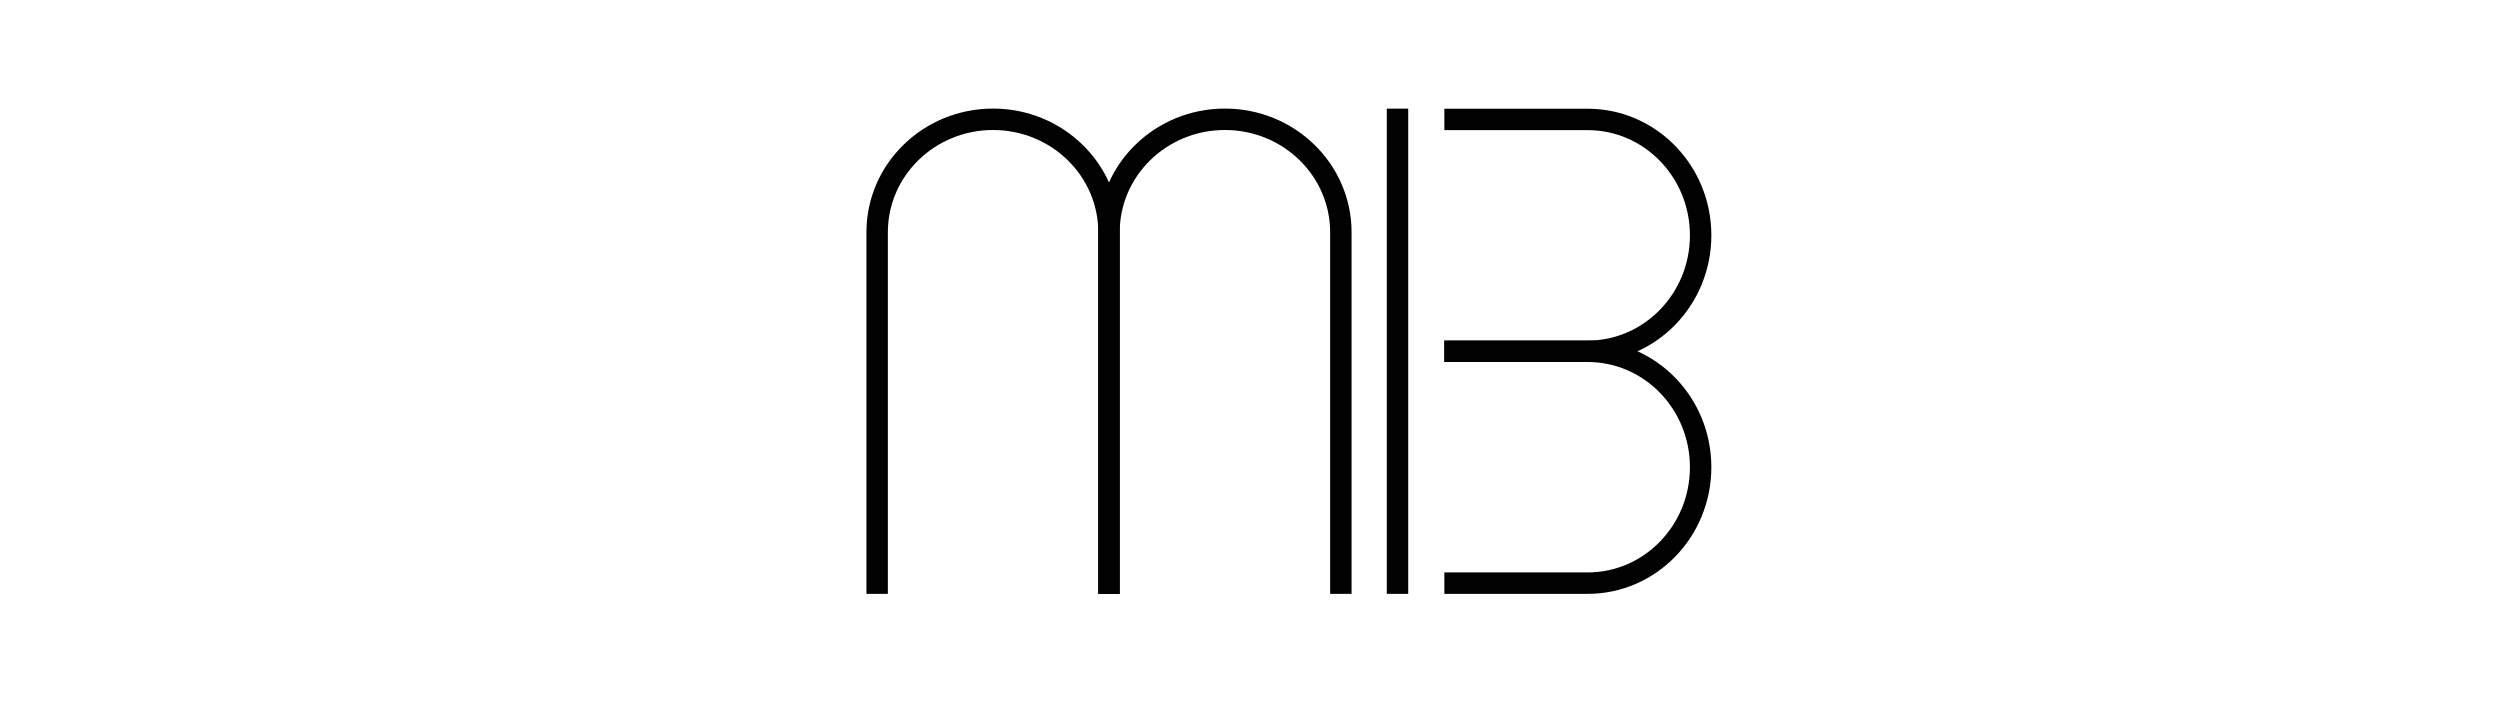 <?xml version="1.0" encoding="utf-8"?>
<!-- Generator: Adobe Illustrator 27.0.1, SVG Export Plug-In . SVG Version: 6.00 Build 0)  -->
<svg version="1.1" id="Layer_1" xmlns="http://www.w3.org/2000/svg" xmlns:xlink="http://www.w3.org/1999/xlink" x="0px" y="0px"
	 viewBox="0 0 350 100" style="enable-background:new 0 0 350 100;" xml:space="preserve">
<style type="text/css">
	.st0{fill:none;stroke:#010101;stroke-width:3;stroke-linecap:square;stroke-miterlimit:10;}
</style>
<g>
	<g>
		<path class="st0" d="M155.26,81.64V32.52c0-8.74-7.27-15.82-16.23-15.82c-8.97,0-16.23,7.08-16.23,15.82v49.12"/>
		<path class="st0" d="M187.72,81.64V32.52c0-8.74-7.27-15.82-16.23-15.82c-8.97,0-16.23,7.08-16.23,15.82v49.12"/>
	</g>
	<g>
		<path class="st0" d="M203.71,49.18h18.56c8.74,0,15.82-7.27,15.82-16.23c0-8.97-7.08-16.23-15.82-16.23h-18.56"/>
		<path class="st0" d="M203.71,81.64h18.56c8.74,0,15.82-7.27,15.82-16.23c0-8.97-7.08-16.23-15.82-16.23h-18.56"/>
	</g>
	<line class="st0" x1="195.65" y1="16.71" x2="195.65" y2="81.64"/>
</g>
</svg>
